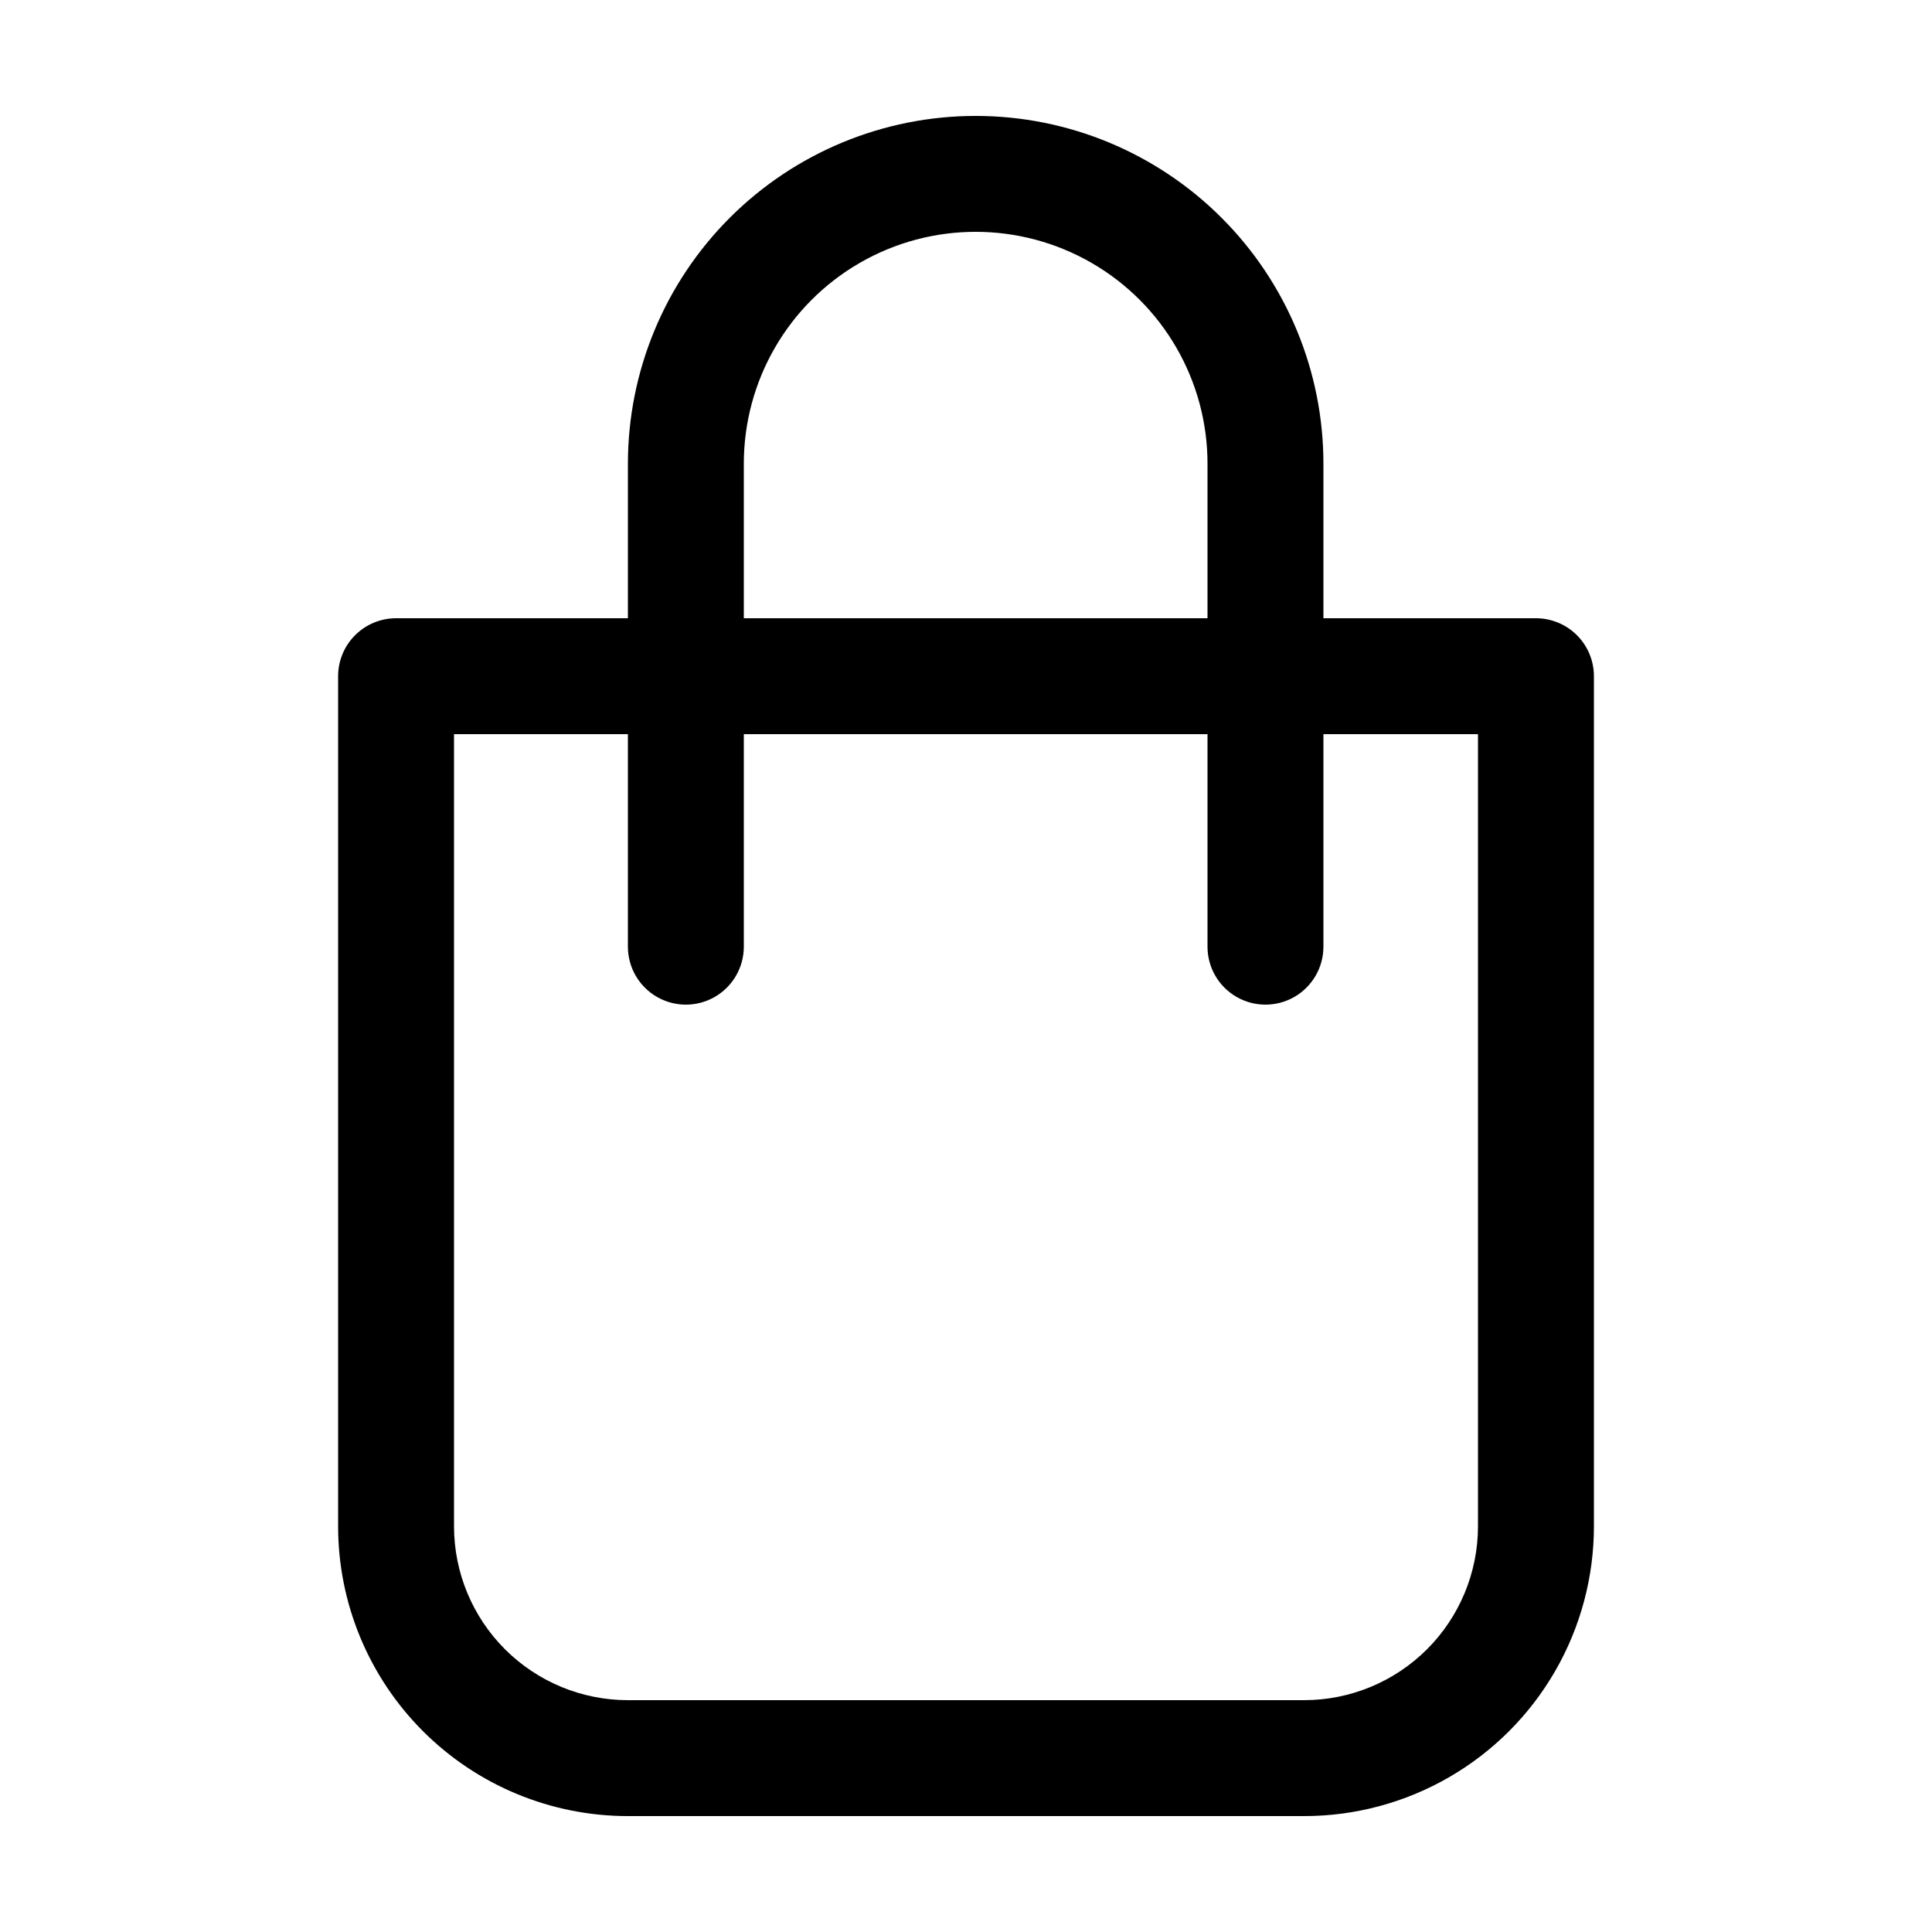 <?xml version="1.0" encoding="UTF-8"?>
<svg xmlns="http://www.w3.org/2000/svg" width="1200pt" height="1200pt" version="1.1" viewBox="0 0 1200 1200">
  <path d="m954 384h-132v-96c0-57.285-22.758-112.23-63.266-152.73s-95.449-63.266-152.73-63.266-112.23 22.758-152.73 63.266-63.266 95.449-63.266 152.73v96h-144c-9.547 0-18.703 3.793-25.457 10.543-6.75 6.754-10.543 15.91-10.543 25.457v528c0 47.738 18.965 93.523 52.723 127.28 33.754 33.758 79.539 52.723 127.28 52.723h420c31.598 0 62.637-8.316 90-24.117 27.363-15.797 50.086-38.52 65.883-65.883 15.801-27.363 24.117-58.402 24.117-90v-528c0-9.547-3.793-18.703-10.543-25.457-6.754-6.75-15.91-10.543-25.457-10.543zm-492-96c0-51.445 27.445-98.984 72-124.71 44.555-25.723 99.445-25.723 144 0 44.555 25.723 72 73.262 72 124.71v96h-288zm456 660c0 28.645-11.379 56.113-31.633 76.367-20.254 20.254-47.723 31.633-76.367 31.633h-420c-28.645 0-56.113-11.379-76.367-31.633-20.254-20.254-31.633-47.723-31.633-76.367v-492h108v132c0 12.863 6.863 24.746 18 31.176 11.137 6.434 24.863 6.434 36 0 11.137-6.43 18-18.312 18-31.176v-132h288v132c0 12.863 6.863 24.746 18 31.176 11.137 6.434 24.863 6.434 36 0 11.137-6.43 18-18.312 18-31.176v-132h96z"></path>
</svg>
